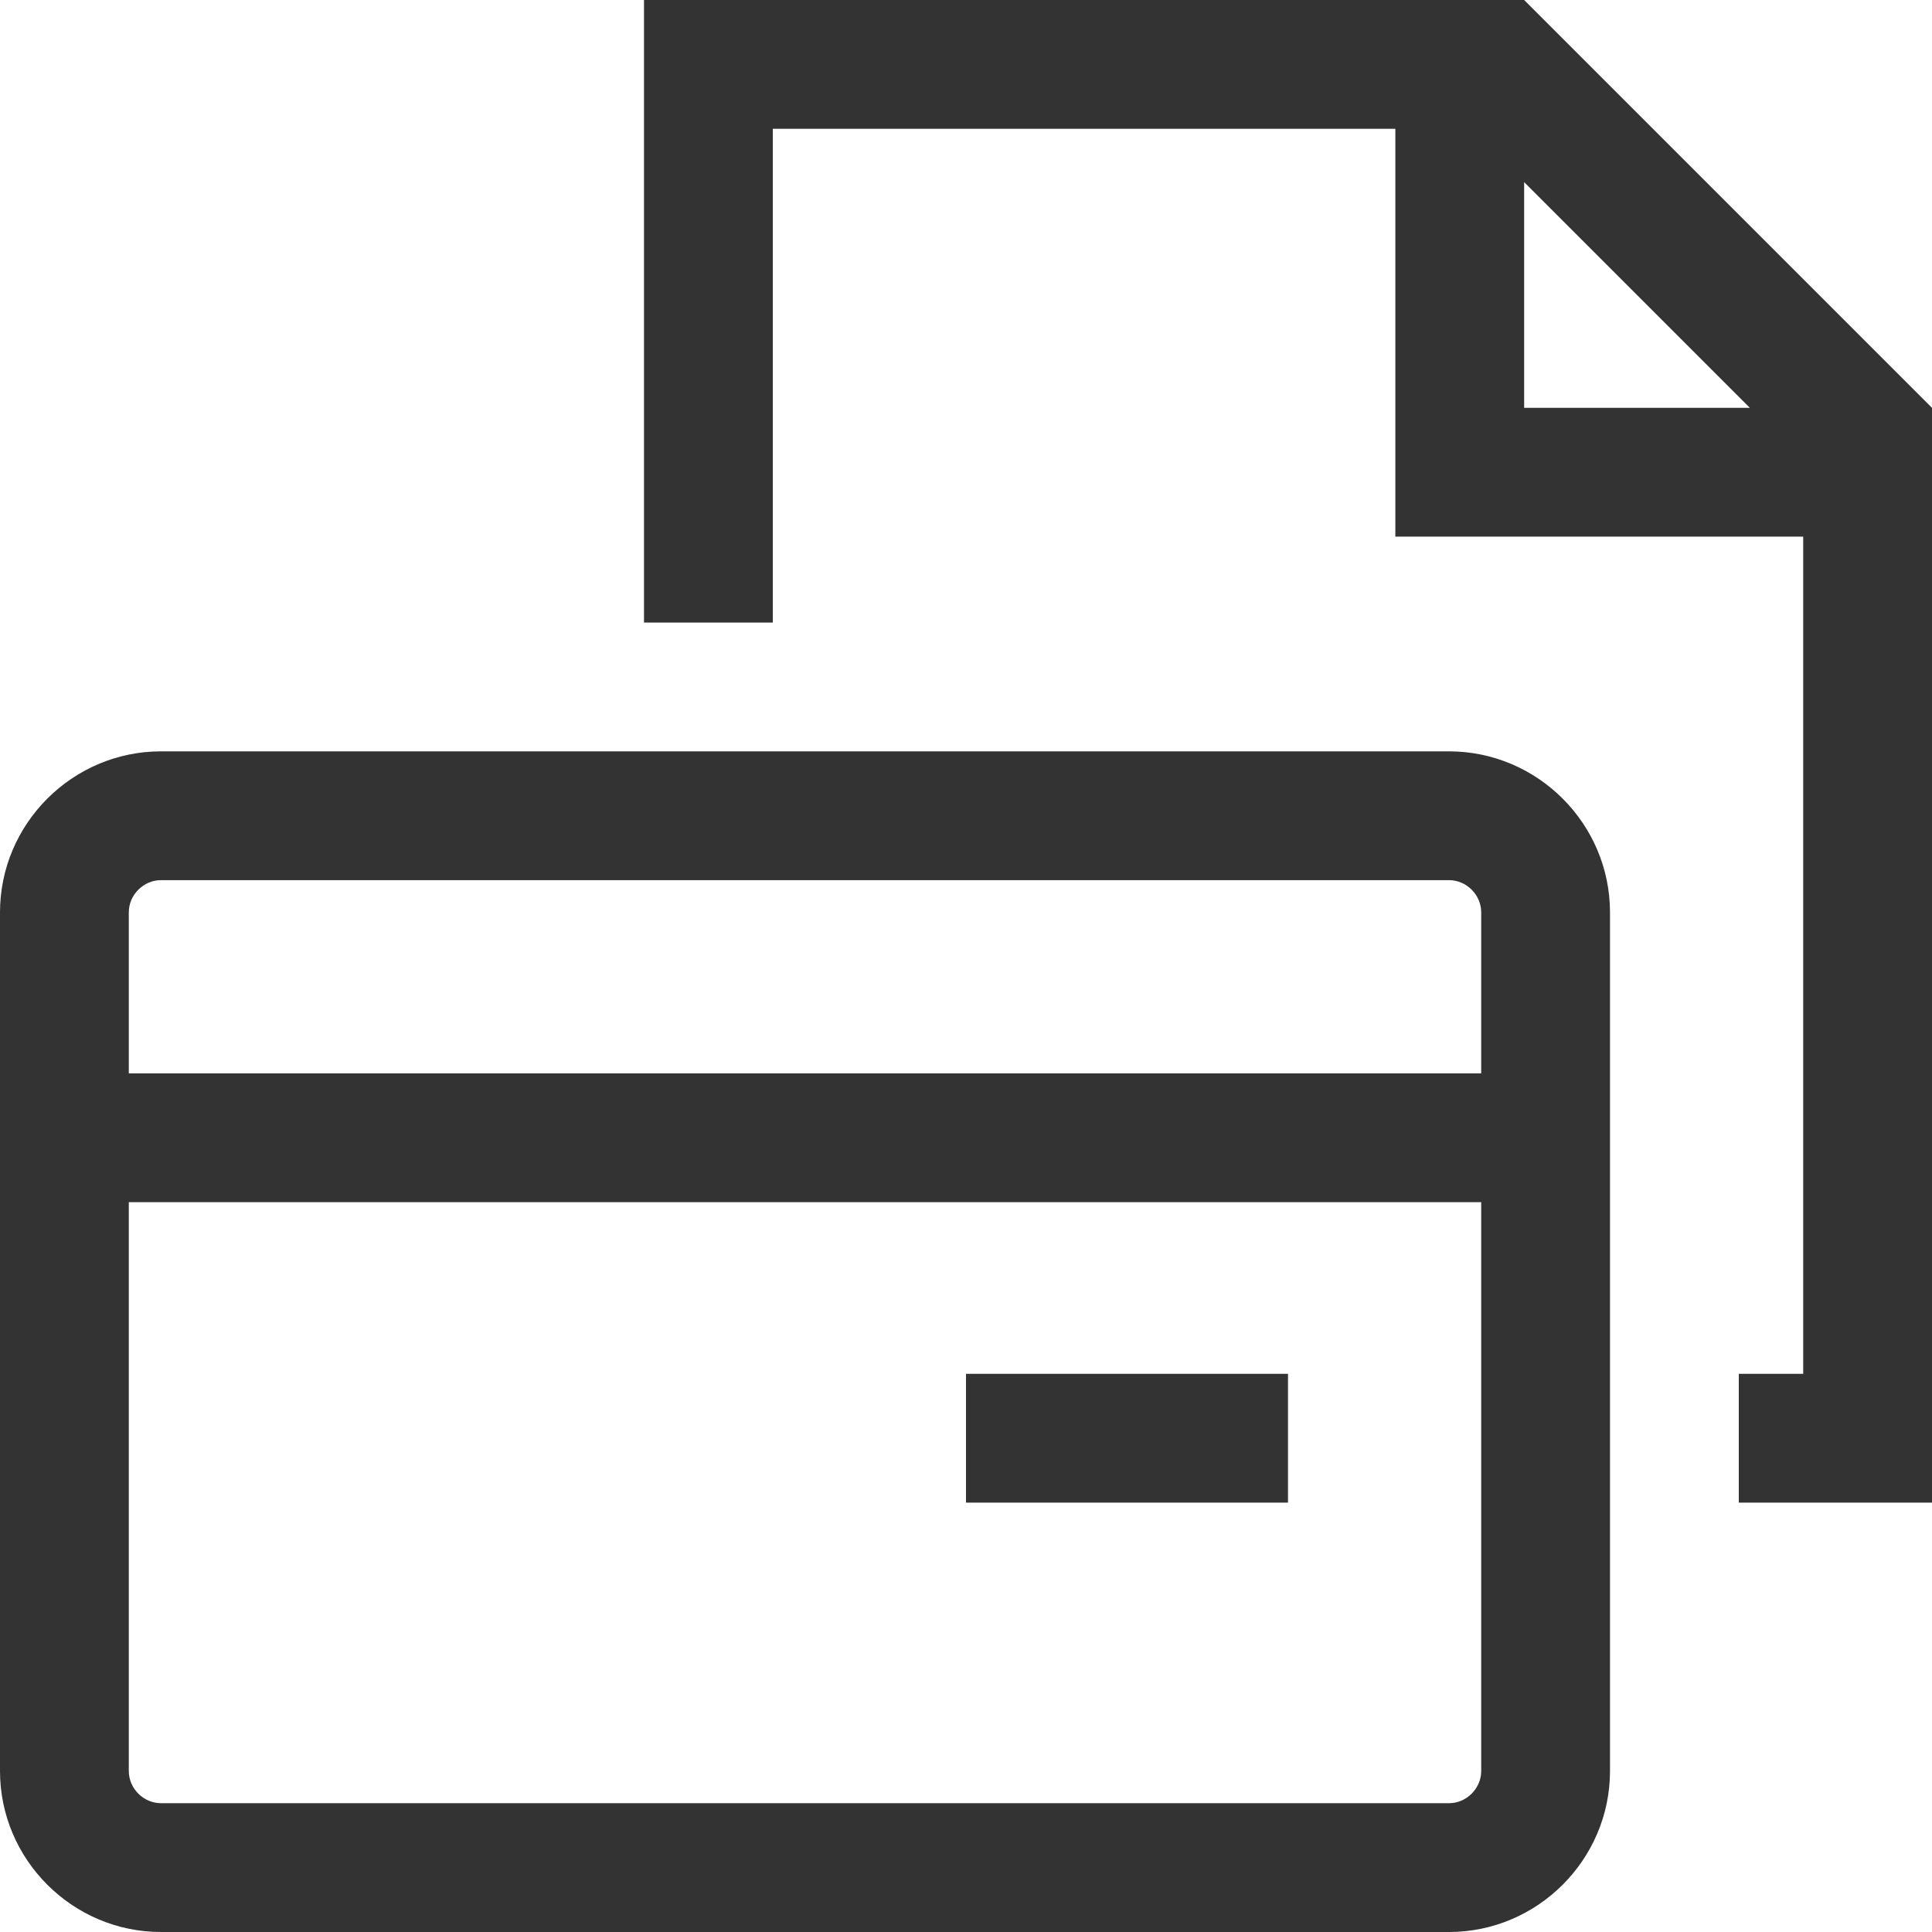 
<svg width="48px" height="48px" viewBox="0 0 48 48" version="1.1" xmlns="http://www.w3.org/2000/svg" xmlns:xlink="http://www.w3.org/1999/xlink">
    <title>System icons/ Products and services /</title>
    <defs>
        <path d="M37.867,0 L37.867,0 L16,0 L16,15.467 L19.2,15.467 L19.2,3.2 L34.667,3.2 L34.667,13.333 L44.8,13.333 L44.8,34.133 L43.2,34.133 L43.2,37.333 L48,37.333 L48,10.133 L37.867,0 Z M37.867,10.133 L37.867,4.525 L43.475,10.133 L37.867,10.133 Z M36,18.667 L4,18.667 C1.8,18.667 0,20.467 0,22.667 L0,44 C0,46.2 1.8,48 4,48 L36,48 C38.2,48 40,46.2 40,44 L40,22.667 C40,20.467 38.2,18.667 36,18.667 Z M36.8,44 C36.8,44.435 36.435,44.8 36,44.8 L4,44.8 C3.565,44.8 3.2,44.435 3.2,44 L3.2,29.867 L36.8,29.867 L36.8,44 Z M36.8,26.667 L3.2,26.667 L3.2,22.667 C3.2,22.232 3.565,21.867 4,21.867 L36,21.867 C36.435,21.867 36.8,22.232 36.8,22.667 L36.8,26.667 Z M32,34.133 L24,34.133 L24,37.333 L32,37.333 L32,34.133 Z" id="path-1"></path>
    </defs>
    <g id="OBSS-Enhancements" stroke="none" stroke-width="1" fill="none" fill-rule="evenodd">
        <g id="Account-overview-/-overview-Copy-3" transform="translate(-106, -494)">
            <g id="System-icons/-Products-and-services-/" transform="translate(106, 494)">
                <rect id="Container" fill="#FFFFFF" opacity="0" x="0" y="0" width="48" height="48"></rect>
                <mask id="mask-2" fill="white">
                    <use xlink:href="#path-1"></use>
                </mask>
                <use id="Icon-colour" fill="#333333" xlink:href="#path-1"></use>
            </g>
        </g>
    </g>
</svg>
